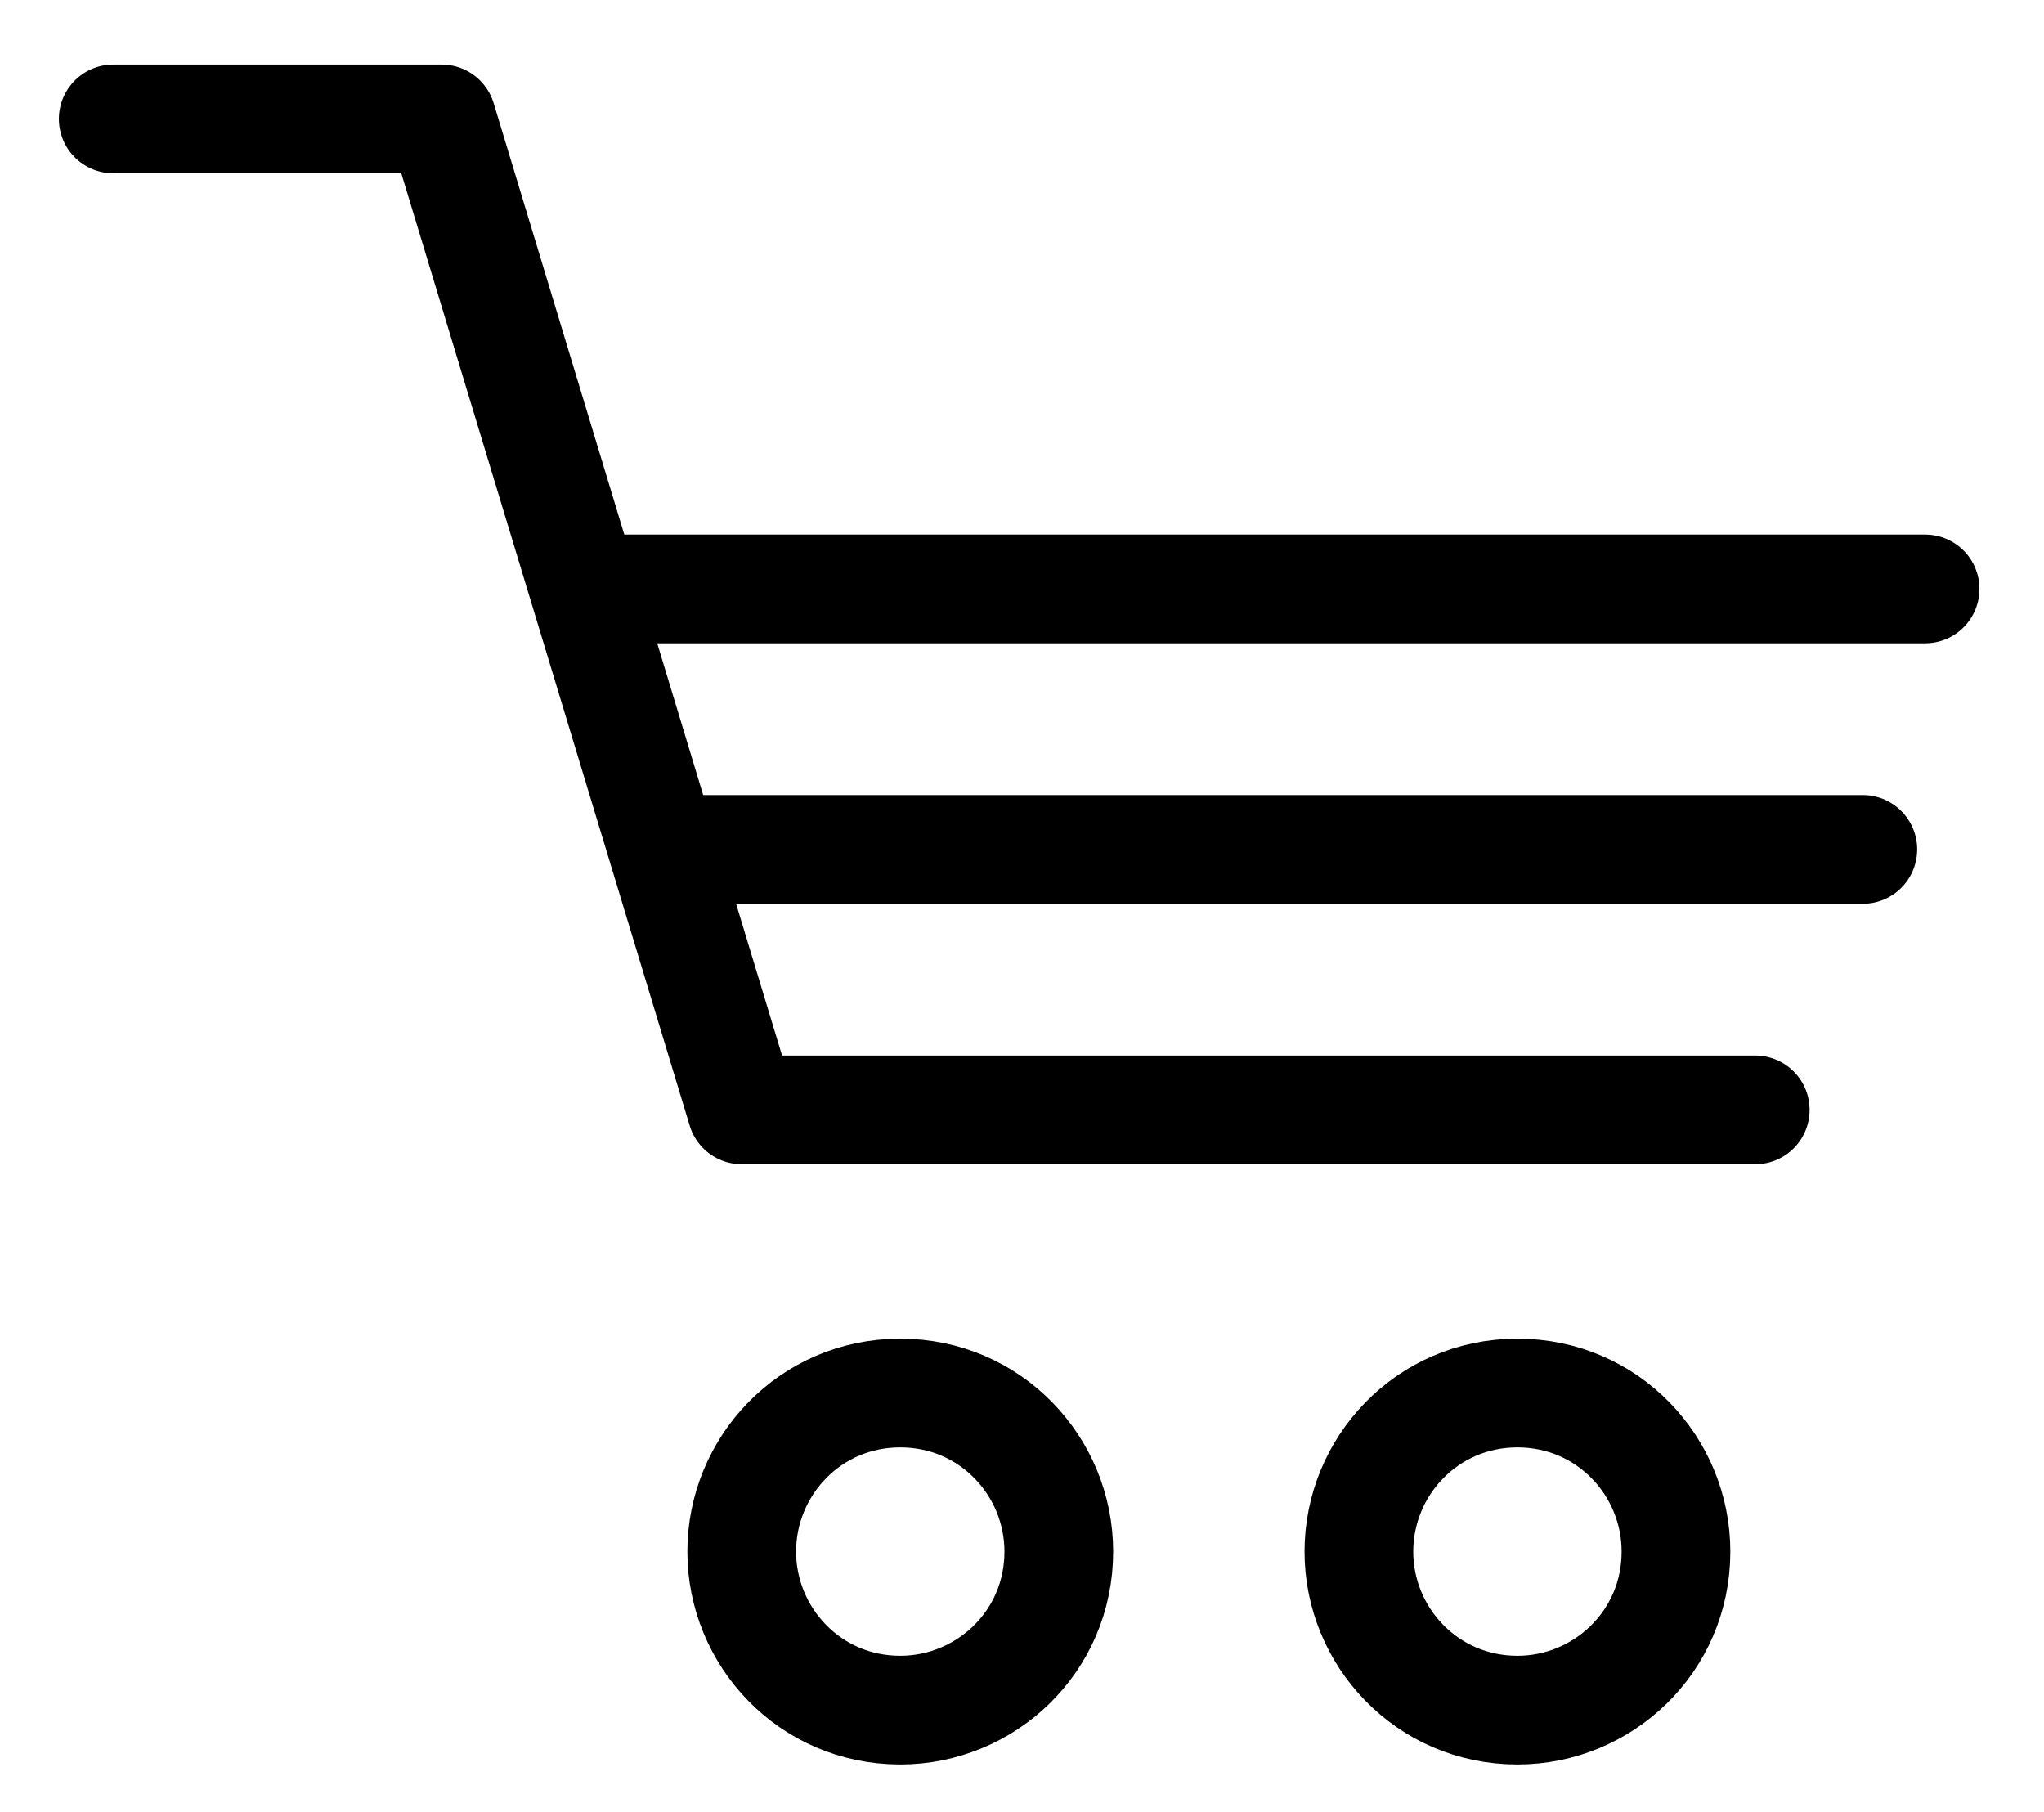 <?xml version="1.0" encoding="utf-8"?>
<!-- Generator: Adobe Illustrator 23.0.3, SVG Export Plug-In . SVG Version: 6.00 Build 0)  -->
<svg version="1.1" id="Laag_1" xmlns="http://www.w3.org/2000/svg" xmlns:xlink="http://www.w3.org/1999/xlink" x="0px" y="0px"
	 viewBox="0 0 36.1 32" style="enable-background:new 0 0 36.1 32;" xml:space="preserve">
<style type="text/css">
	.st0{fill:none;stroke:#000000;stroke-width:1.92;stroke-linecap:round;stroke-linejoin:round;stroke-miterlimit:22.926;}
</style>
<path class="st0" d="M15.9,24.6c1.6,0,2.8,1.3,2.8,2.8c0,1.6-1.3,2.8-2.8,2.8c-1.6,0-2.8-1.3-2.8-2.8C13.1,25.9,14.3,24.6,15.9,24.6
	L15.9,24.6z"/>
<path class="st0" d="M26.8,24.6c1.6,0,2.8,1.3,2.8,2.8c0,1.6-1.3,2.8-2.8,2.8c-1.6,0-2.8-1.3-2.8-2.8C24,25.9,25.2,24.6,26.8,24.6
	L26.8,24.6z"/>
<polyline class="st0" points="2,2.1 7.8,2.1 13.1,19.6 31,19.6 "/>
<line class="st0" x1="12.1" y1="15" x2="32.9" y2="15"/>
<line class="st0" x1="10.7" y1="10.4" x2="34" y2="10.4"/>
</svg>

